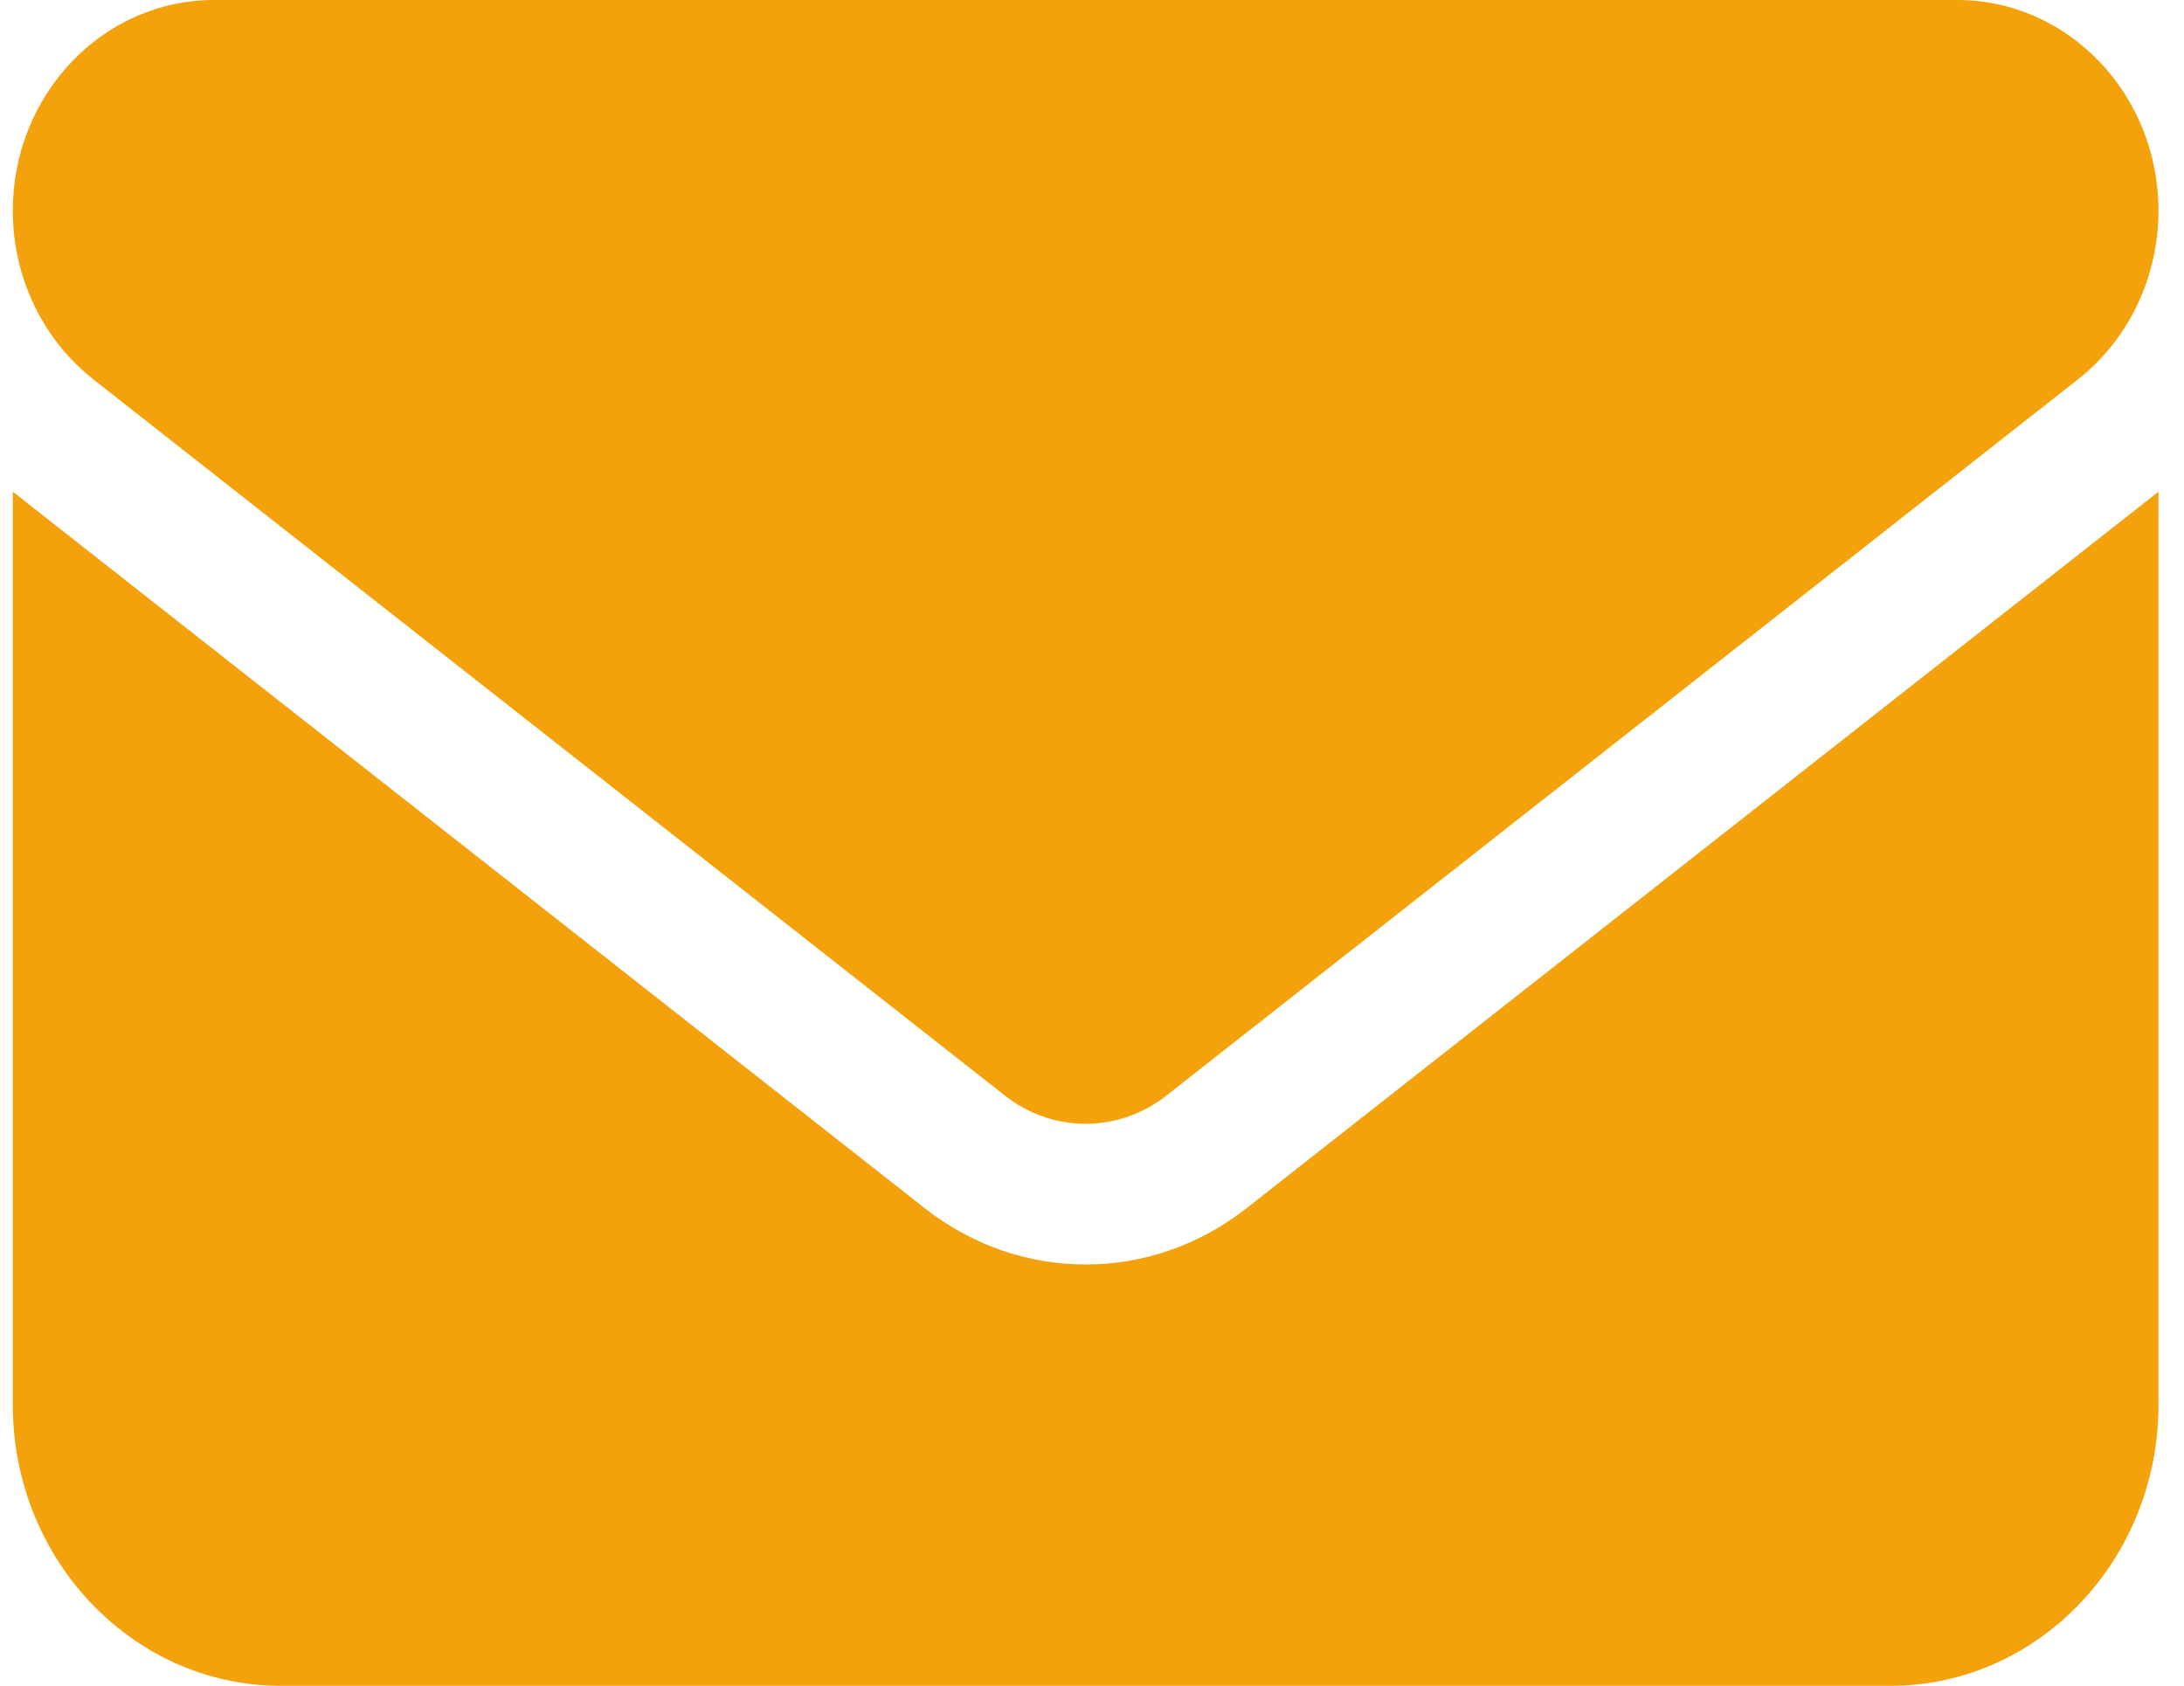 <svg xmlns="http://www.w3.org/2000/svg" fill="none" viewBox="0 0 57 44" height="44" width="57">
<path fill="#F3A20C" d="M51.084 0C53.982 0 56.334 2.464 56.334 5.5C56.334 7.23 55.557 8.857 54.234 9.9L30.434 28.6C29.187 29.574 27.481 29.574 26.234 28.6L2.434 9.9C1.111 8.857 0.334 7.23 0.334 5.5C0.334 2.464 2.686 0 5.584 0H51.084ZM56.334 12.833V36.667C56.334 40.712 53.195 44 49.334 44H7.334C3.473 44 0.334 40.712 0.334 36.667V12.833L24.134 31.533C26.628 33.493 30.04 33.493 32.534 31.533L56.334 12.833Z" id="Vector"></path>
</svg>
